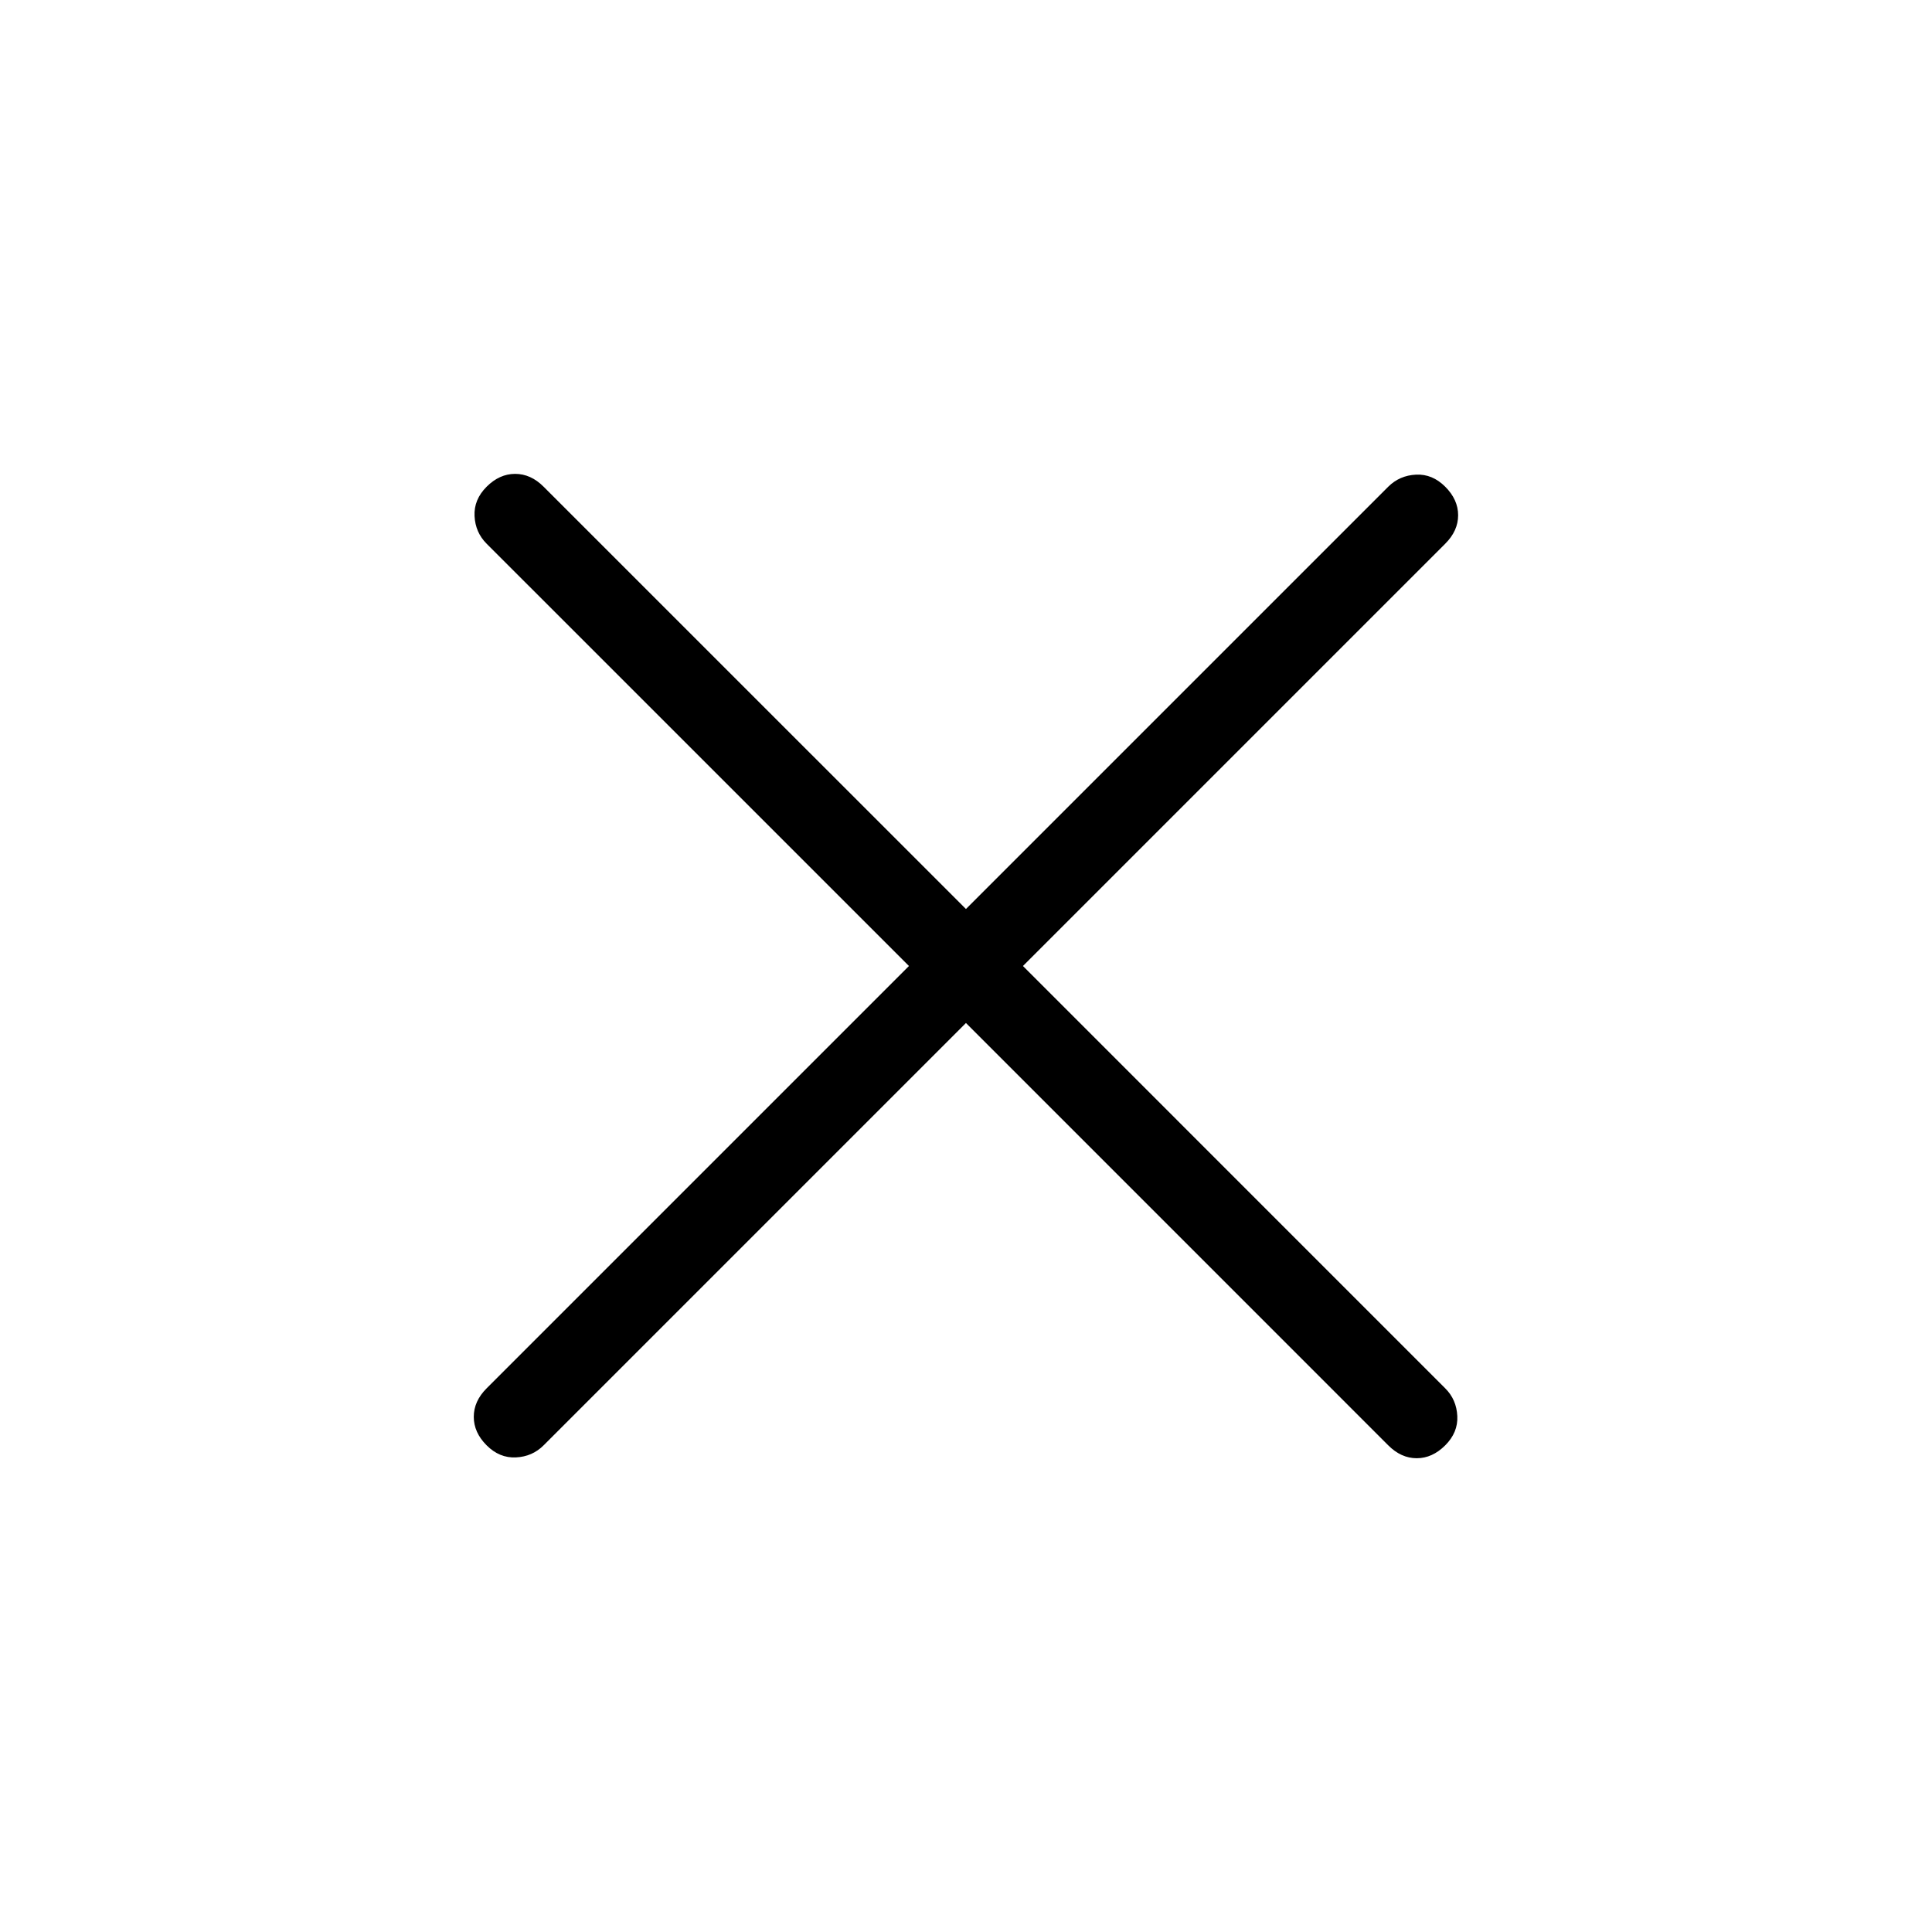 <svg width="40" height="40" viewBox="0 0 40 40" fill="none" xmlns="http://www.w3.org/2000/svg">
<path d="M19.999 21.18L11.255 29.924C11.1 30.079 10.909 30.163 10.682 30.174C10.455 30.185 10.253 30.102 10.075 29.924C9.897 29.746 9.809 29.549 9.809 29.334C9.809 29.118 9.897 28.922 10.075 28.744L18.819 20L10.075 11.257C9.92 11.102 9.836 10.911 9.825 10.684C9.814 10.457 9.897 10.255 10.075 10.077C10.253 9.899 10.45 9.811 10.665 9.811C10.881 9.811 11.078 9.899 11.255 10.077L19.999 18.82L28.742 10.077C28.898 9.922 29.089 9.838 29.317 9.827C29.543 9.816 29.744 9.899 29.922 10.077C30.1 10.255 30.189 10.452 30.189 10.667C30.189 10.883 30.1 11.079 29.922 11.257L21.179 20L29.922 28.744C30.078 28.899 30.161 29.091 30.172 29.319C30.183 29.544 30.1 29.746 29.922 29.924C29.744 30.102 29.547 30.191 29.332 30.191C29.116 30.191 28.92 30.102 28.742 29.924L19.999 21.18Z" fill="black"/>
</svg>
